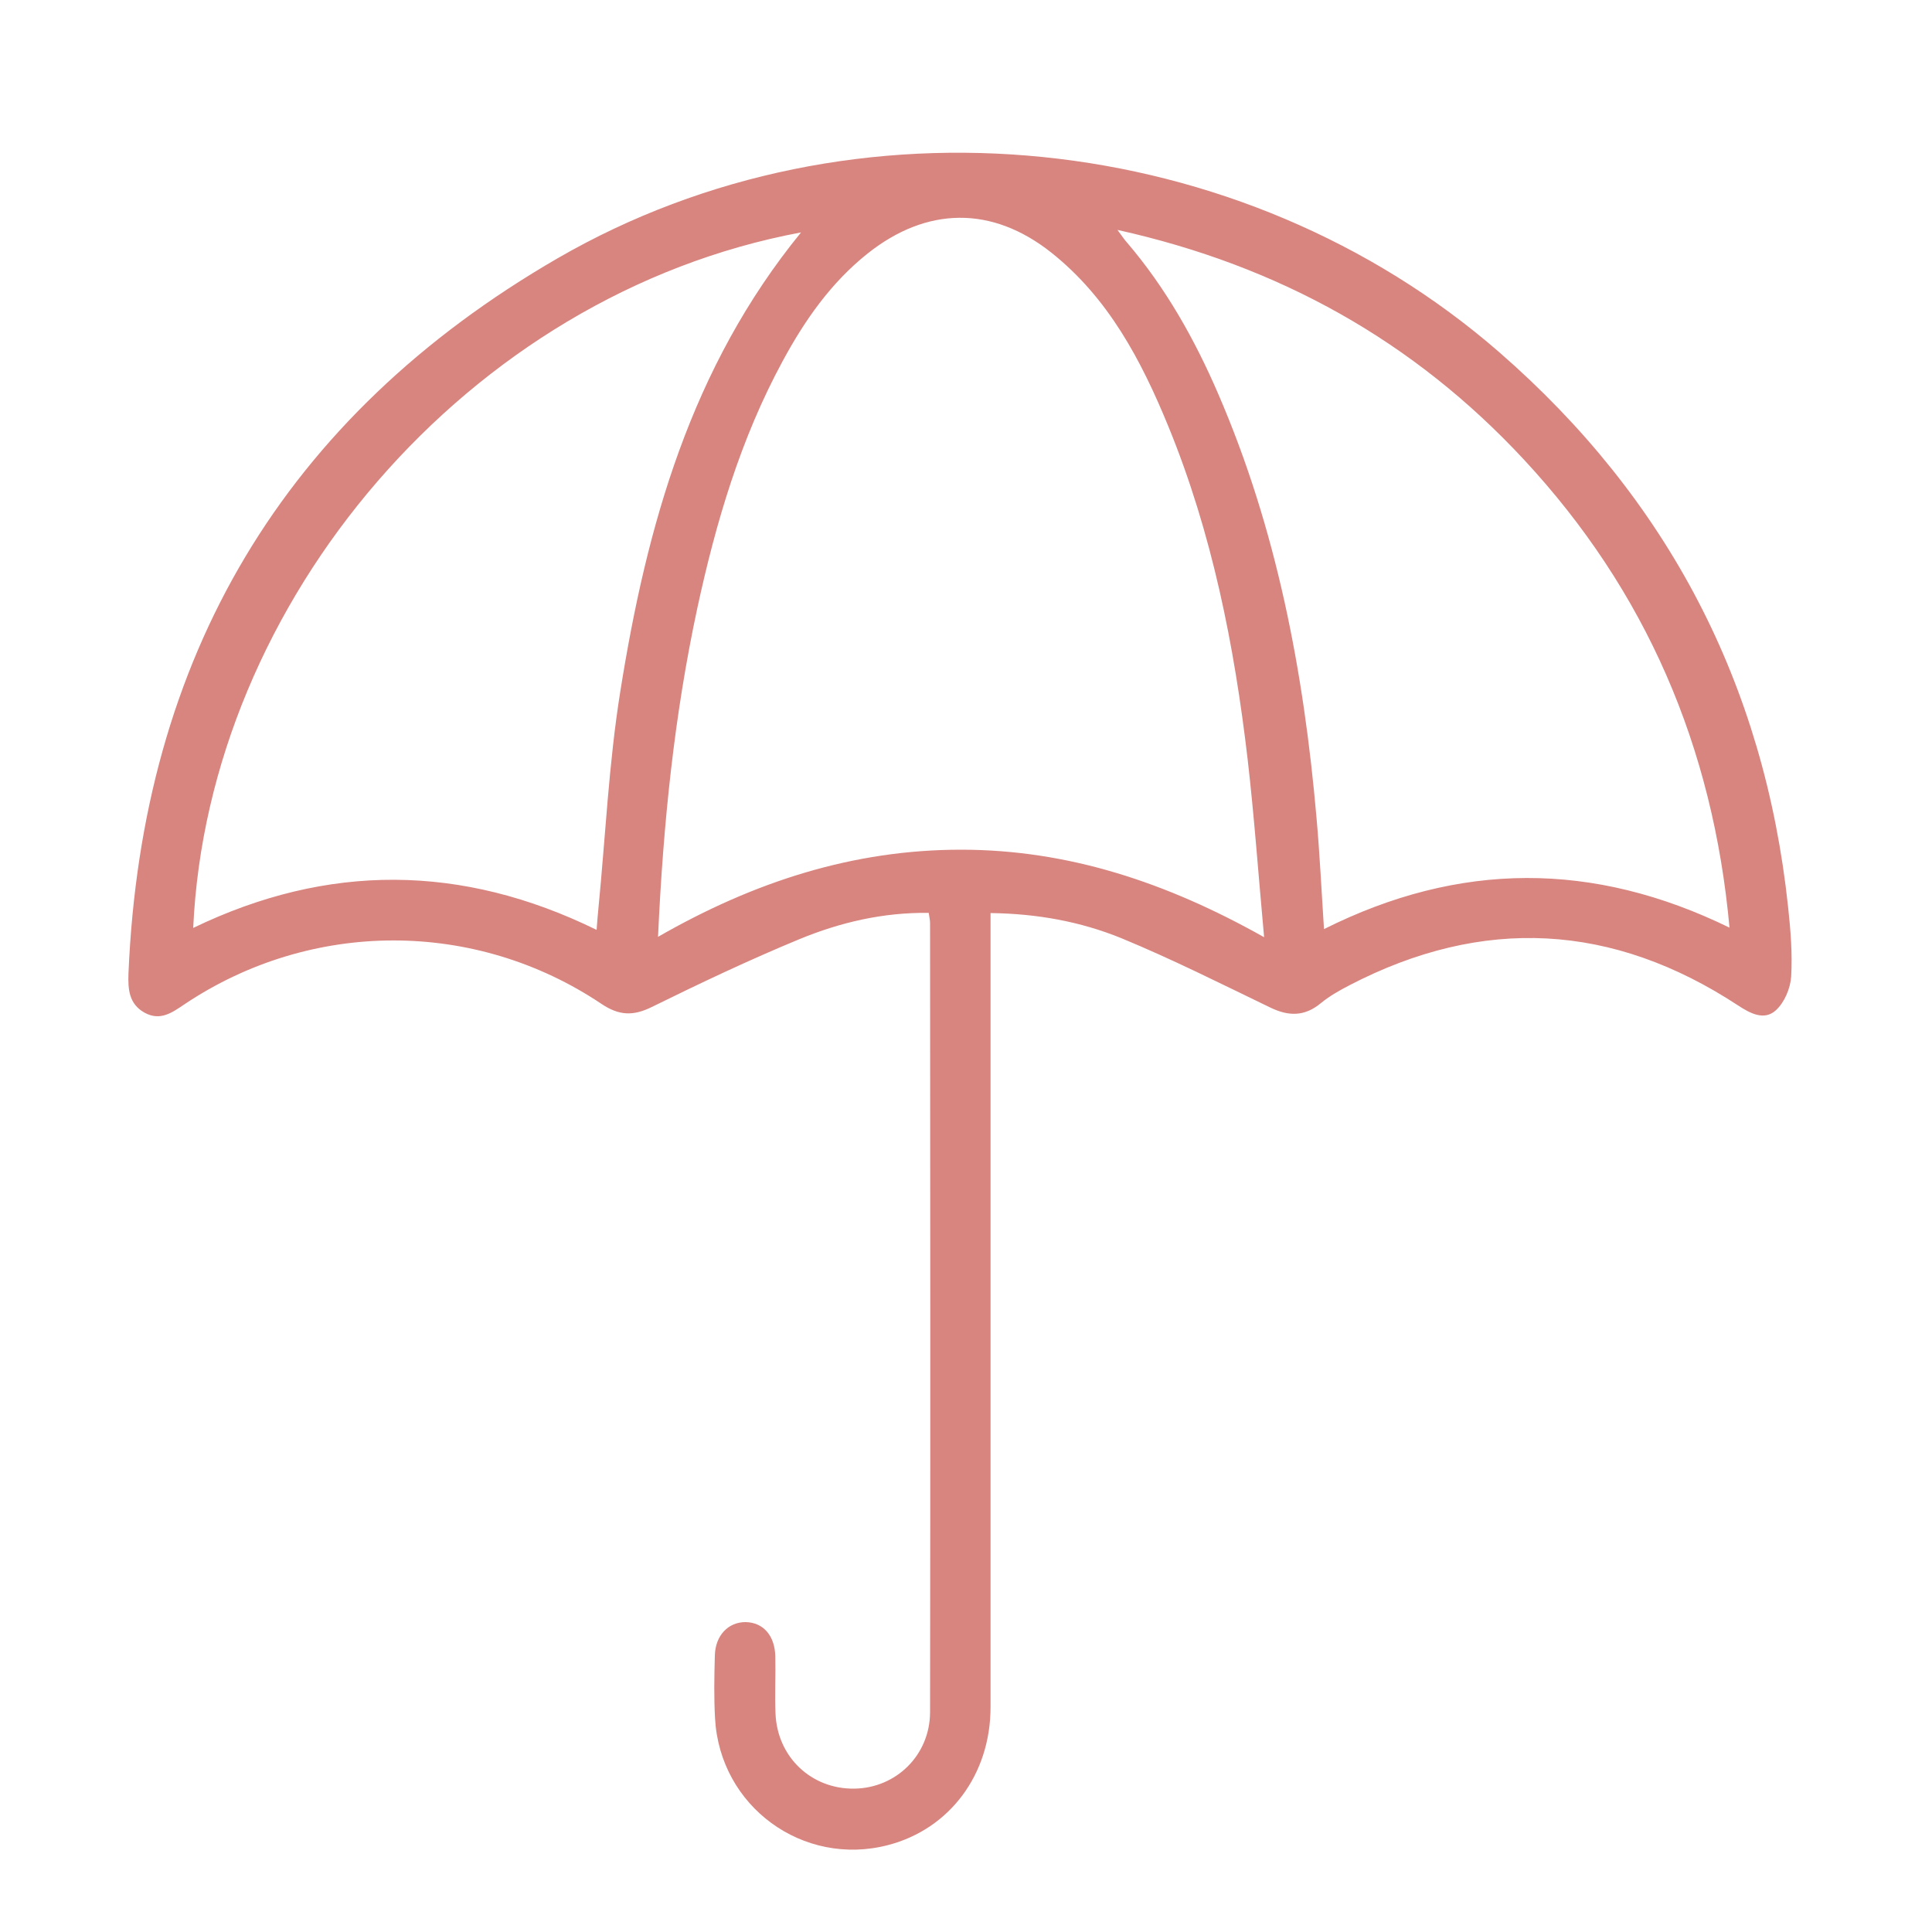<?xml version="1.0" encoding="UTF-8"?> <svg xmlns="http://www.w3.org/2000/svg" id="Calque_1" data-name="Calque 1" viewBox="0 0 100 100"><defs><style> .cls-1 { fill: #d8847f; } </style></defs><path class="cls-1" d="M51.27,47.27c0,.45,0,.83,0,1.22,0,13.29,0,26.58,0,39.87,0,3.49-2.12,6.31-5.3,7.14-4.41,1.15-8.72-2-8.96-6.57-.06-1.07-.04-2.16-.01-3.23,.02-1.05,.7-1.75,1.6-1.74,.91,.02,1.51,.7,1.53,1.79,.02,.98-.03,1.96,.01,2.94,.09,2.26,1.86,3.92,4.08,3.89,2.16-.03,3.91-1.73,3.92-3.95,.02-13.62,.01-27.24,0-40.85,0-.16-.04-.31-.07-.53-2.36-.03-4.58,.49-6.69,1.36-2.59,1.07-5.12,2.27-7.64,3.51-.97,.48-1.7,.45-2.61-.16-6.55-4.39-15.02-4.37-21.58,.02-.64,.43-1.25,.88-2.06,.44-.82-.45-.87-1.22-.84-2.04,.69-16.36,8.04-28.81,22.21-37.01,15.32-8.86,35.41-6.74,48.74,4.86,8.74,7.61,13.72,17.18,14.95,28.7,.13,1.2,.23,2.42,.16,3.62-.04,.61-.35,1.34-.79,1.74-.6,.55-1.32,.17-1.96-.25-6.49-4.26-13.2-4.63-20.1-1.05-.52,.27-1.04,.56-1.49,.93-.84,.7-1.67,.69-2.62,.23-2.55-1.23-5.09-2.51-7.71-3.59-2.11-.86-4.36-1.27-6.77-1.3Zm-17.21,1.22c4.98-2.86,10.11-4.51,15.68-4.51,5.56,0,10.66,1.7,15.69,4.53-.3-3.28-.51-6.24-.85-9.19-.69-5.91-1.84-11.72-4.11-17.26-1.4-3.41-3.1-6.64-6.06-8.99-3.07-2.43-6.44-2.38-9.5,.05-1.9,1.51-3.26,3.46-4.4,5.57-2.18,4.02-3.46,8.36-4.42,12.8-1.18,5.5-1.76,11.07-2.03,16.99Zm7.4-36.46C24.2,15.25,10.77,31.15,10,48.03c6.96-3.36,13.9-3.32,20.88,.1,.03-.43,.06-.75,.09-1.07,.37-3.77,.54-7.56,1.14-11.29,1.36-8.54,3.65-16.76,9.36-23.75Zm48.06,36c-.85-9.38-4.33-17.45-10.65-24.25-5.69-6.12-12.65-10.02-21.03-11.88,.26,.35,.36,.51,.49,.65,2.01,2.35,3.51,5.02,4.73,7.85,3.02,6.99,4.42,14.36,5.08,21.9,.17,1.9,.26,3.81,.39,5.79,7.01-3.51,13.94-3.52,21-.07Z"></path></svg> 